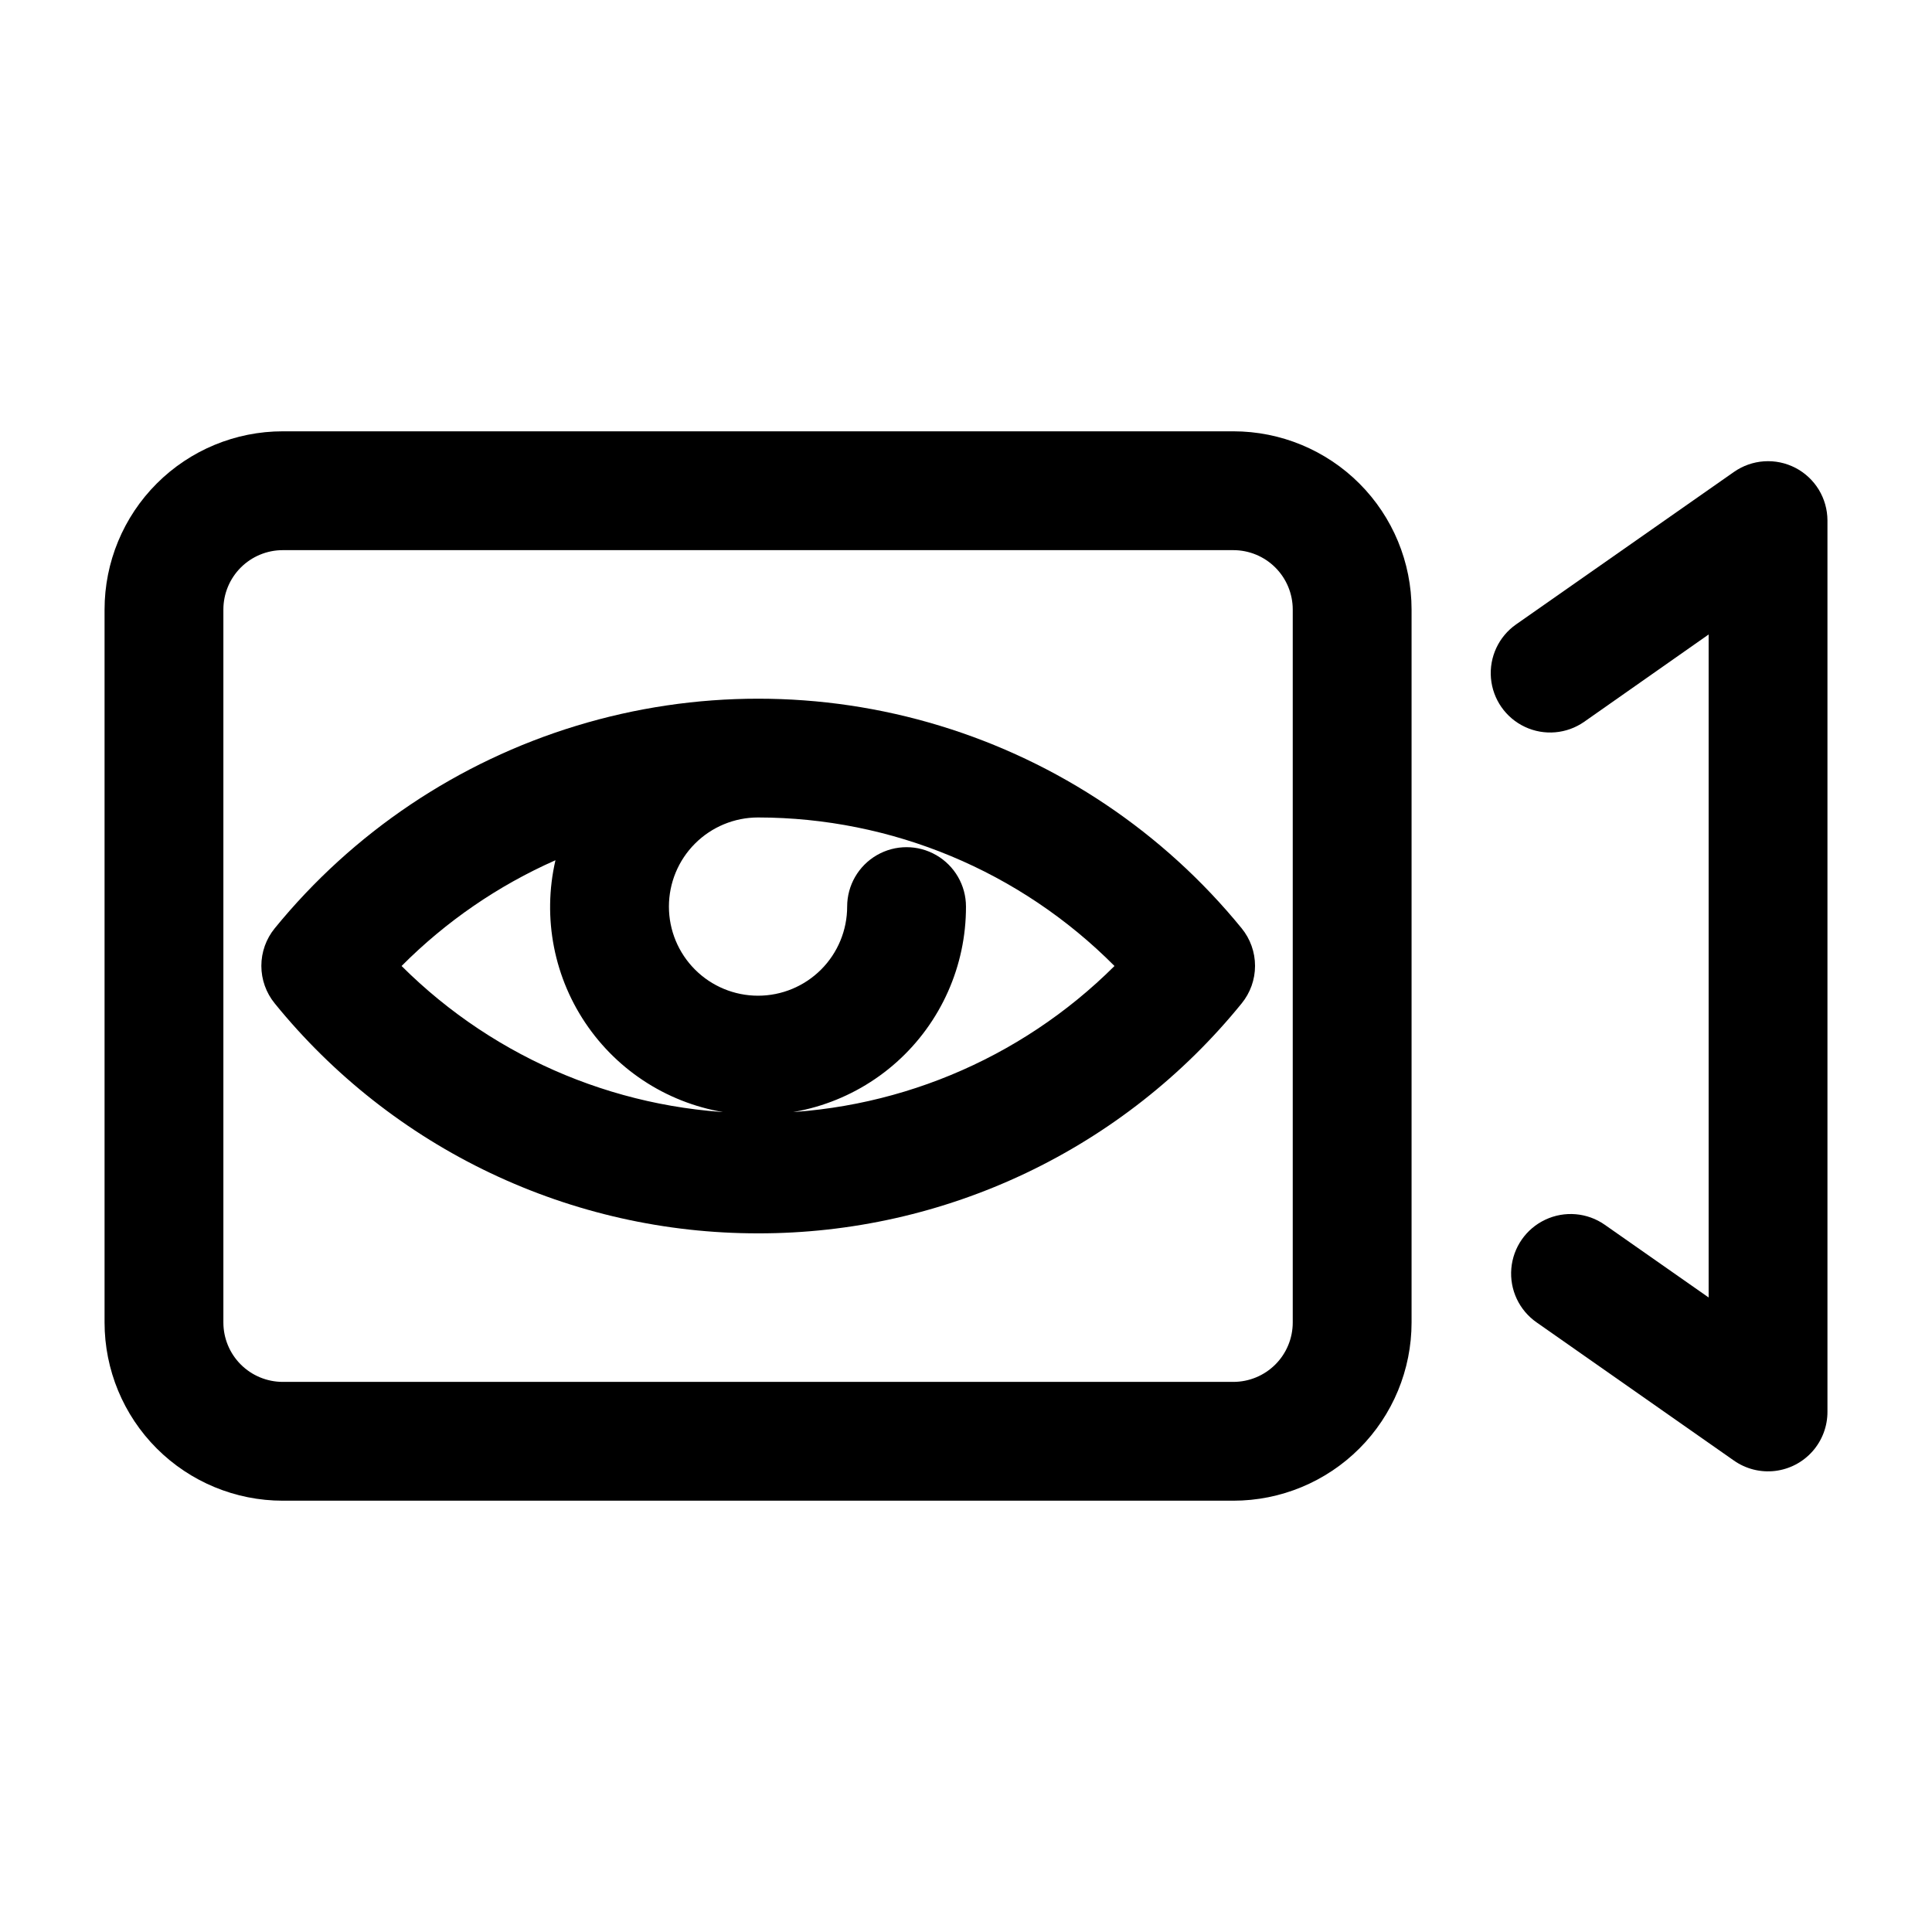 <?xml version="1.0" encoding="UTF-8"?>
<!-- Uploaded to: ICON Repo, www.iconrepo.com, Generator: ICON Repo Mixer Tools -->
<svg fill="#000000" width="800px" height="800px" version="1.1" viewBox="144 144 512 512" xmlns="http://www.w3.org/2000/svg">
 <g>
  <path d="m218.94 541.7h251.91c12.527 0 24.539-4.977 33.398-13.836 8.855-8.855 13.832-20.871 13.832-33.398v-188.93c0-12.527-4.977-24.543-13.832-33.398-8.859-8.859-20.871-13.836-33.398-13.836h-251.91c-12.527 0-24.539 4.977-33.398 13.836-8.855 8.855-13.832 20.871-13.832 33.398v188.93c0 12.527 4.977 24.543 13.832 33.398 8.859 8.859 20.871 13.836 33.398 13.836zm-15.742-236.16c0-4.176 1.656-8.18 4.609-11.133s6.957-4.613 11.133-4.613h251.91c4.176 0 8.18 1.66 11.133 4.613s4.609 6.957 4.609 11.133v188.93c0 4.176-1.656 8.184-4.609 11.133-2.953 2.953-6.957 4.613-11.133 4.613h-251.91c-4.176 0-8.18-1.66-11.133-4.613-2.953-2.949-4.609-6.957-4.609-11.133z"/>
  <path d="m619.79 267.98c-2.559-1.324-5.43-1.922-8.301-1.727-2.875 0.195-5.637 1.172-7.992 2.828l-57.703 40.383c-4.613 3.223-7.156 8.656-6.676 14.262 0.484 5.606 3.918 10.527 9.016 12.91 5.094 2.387 11.074 1.871 15.688-1.352l32.984-23.141v175.7l-27.551-19.285-0.004-0.004c-4.625-3.219-10.617-3.727-15.719-1.328-5.106 2.394-8.539 7.332-9.016 12.949-0.477 5.617 2.082 11.059 6.707 14.277l52.27 36.605h0.004c3.168 2.231 7.047 3.211 10.895 2.758 3.852-0.457 7.394-2.312 9.961-5.219 2.562-2.902 3.965-6.652 3.941-10.527v-236.16c-0.012-2.879-0.809-5.699-2.305-8.156-1.5-2.453-3.644-4.453-6.199-5.777z"/>
  <path d="m344.89 470.85c24.551 0.035 48.801-5.418 70.973-15.961 22.176-10.543 41.711-25.906 57.184-44.969 2.297-2.812 3.551-6.328 3.551-9.957 0-3.633-1.254-7.148-3.551-9.961-20.738-25.43-48.574-44.113-79.965-53.672-31.391-9.559-64.914-9.559-96.305 0s-59.227 28.242-79.965 53.672c-2.297 2.812-3.551 6.328-3.551 9.961 0 3.629 1.254 7.144 3.551 9.957 15.465 19.051 34.988 34.41 57.148 44.949 22.156 10.543 46.391 16.004 70.93 15.98zm-53.688-98.875c-3.539 15.312-0.375 31.406 8.699 44.234 9.074 12.832 23.191 21.176 38.809 22.938 15.613 1.766 31.238-3.223 42.945-13.707 11.703-10.484 18.375-25.469 18.34-41.184 0-5.625-3.004-10.82-7.875-13.633s-10.871-2.812-15.742 0c-4.871 2.812-7.871 8.008-7.871 13.633 0 6.266-2.488 12.27-6.918 16.699s-10.438 6.918-16.699 6.918-12.27-2.488-16.699-6.918c-4.43-4.43-6.918-10.434-6.918-16.699 0-6.262 2.488-12.27 6.918-16.699 4.43-4.43 10.438-6.918 16.699-6.918 35.473 0.027 69.469 14.195 94.465 39.363-25.086 24.996-59.055 39.031-94.465 39.031-35.414 0-69.383-14.035-94.465-39.031 11.734-11.797 25.562-21.301 40.777-28.027z"/>
 </g>
</svg>